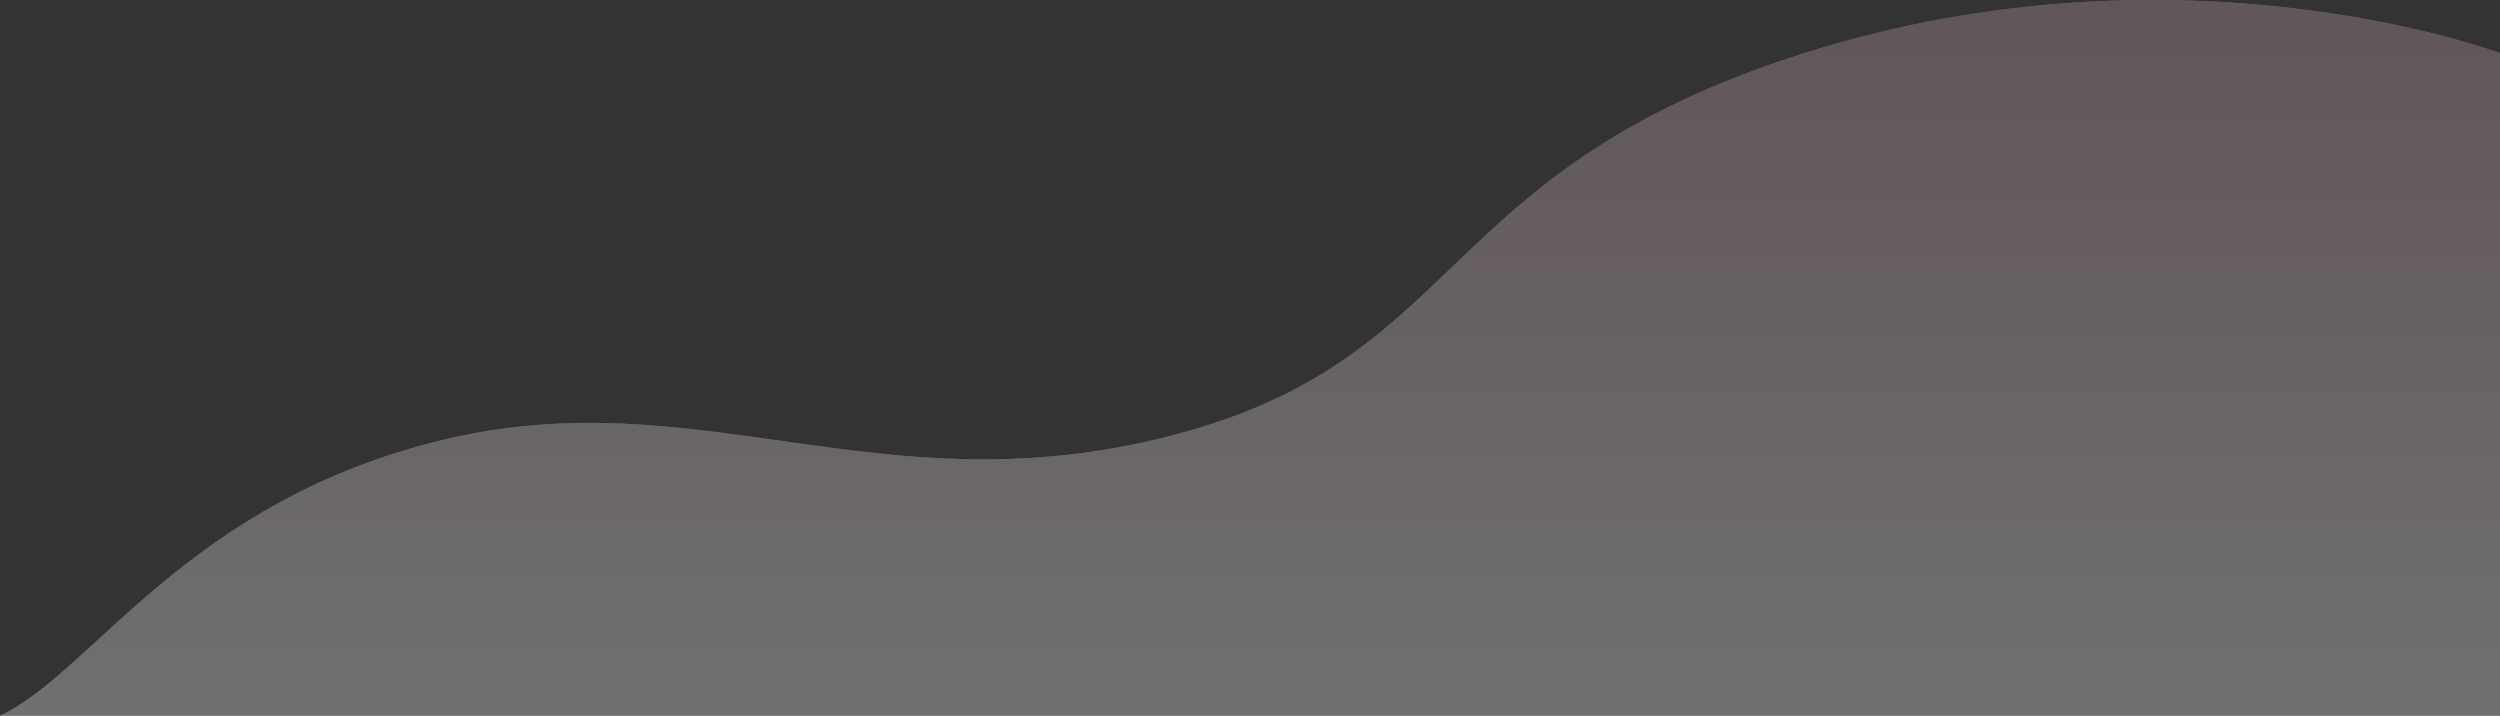 <svg width="503" height="144" viewBox="0 0 503 144" fill="none" xmlns="http://www.w3.org/2000/svg">
<rect x="0" y="0" width="503" height="144" fill="#333333" stroke="none"/>
<g opacity="0.3">
<path d="M89.703 88.364C37.729 100.629 18.66 135.302 0 144H503V10.697C503 10.697 439.098 -13.371 363.008 10.697C286.917 34.766 295.775 73.365 232.786 88.364C176.272 101.821 140.085 76.475 89.703 88.364Z" fill="#C4C4C4"/>
<path d="M89.703 88.364C37.729 100.629 18.66 135.302 0 144H503V10.697C503 10.697 439.098 -13.371 363.008 10.697C286.917 34.766 295.775 73.365 232.786 88.364C176.272 101.821 140.085 76.475 89.703 88.364Z" fill="url(#paint0_linear_84_359)"/>
</g>
<defs>
<linearGradient id="paint0_linear_84_359" x1="334.385" y1="8.05" x2="334.385" y2="144" gradientUnits="userSpaceOnUse">
<stop stop-color="#CCA8BC"/>
<stop offset="1" stop-color="white"/>
</linearGradient>
</defs>
</svg>

